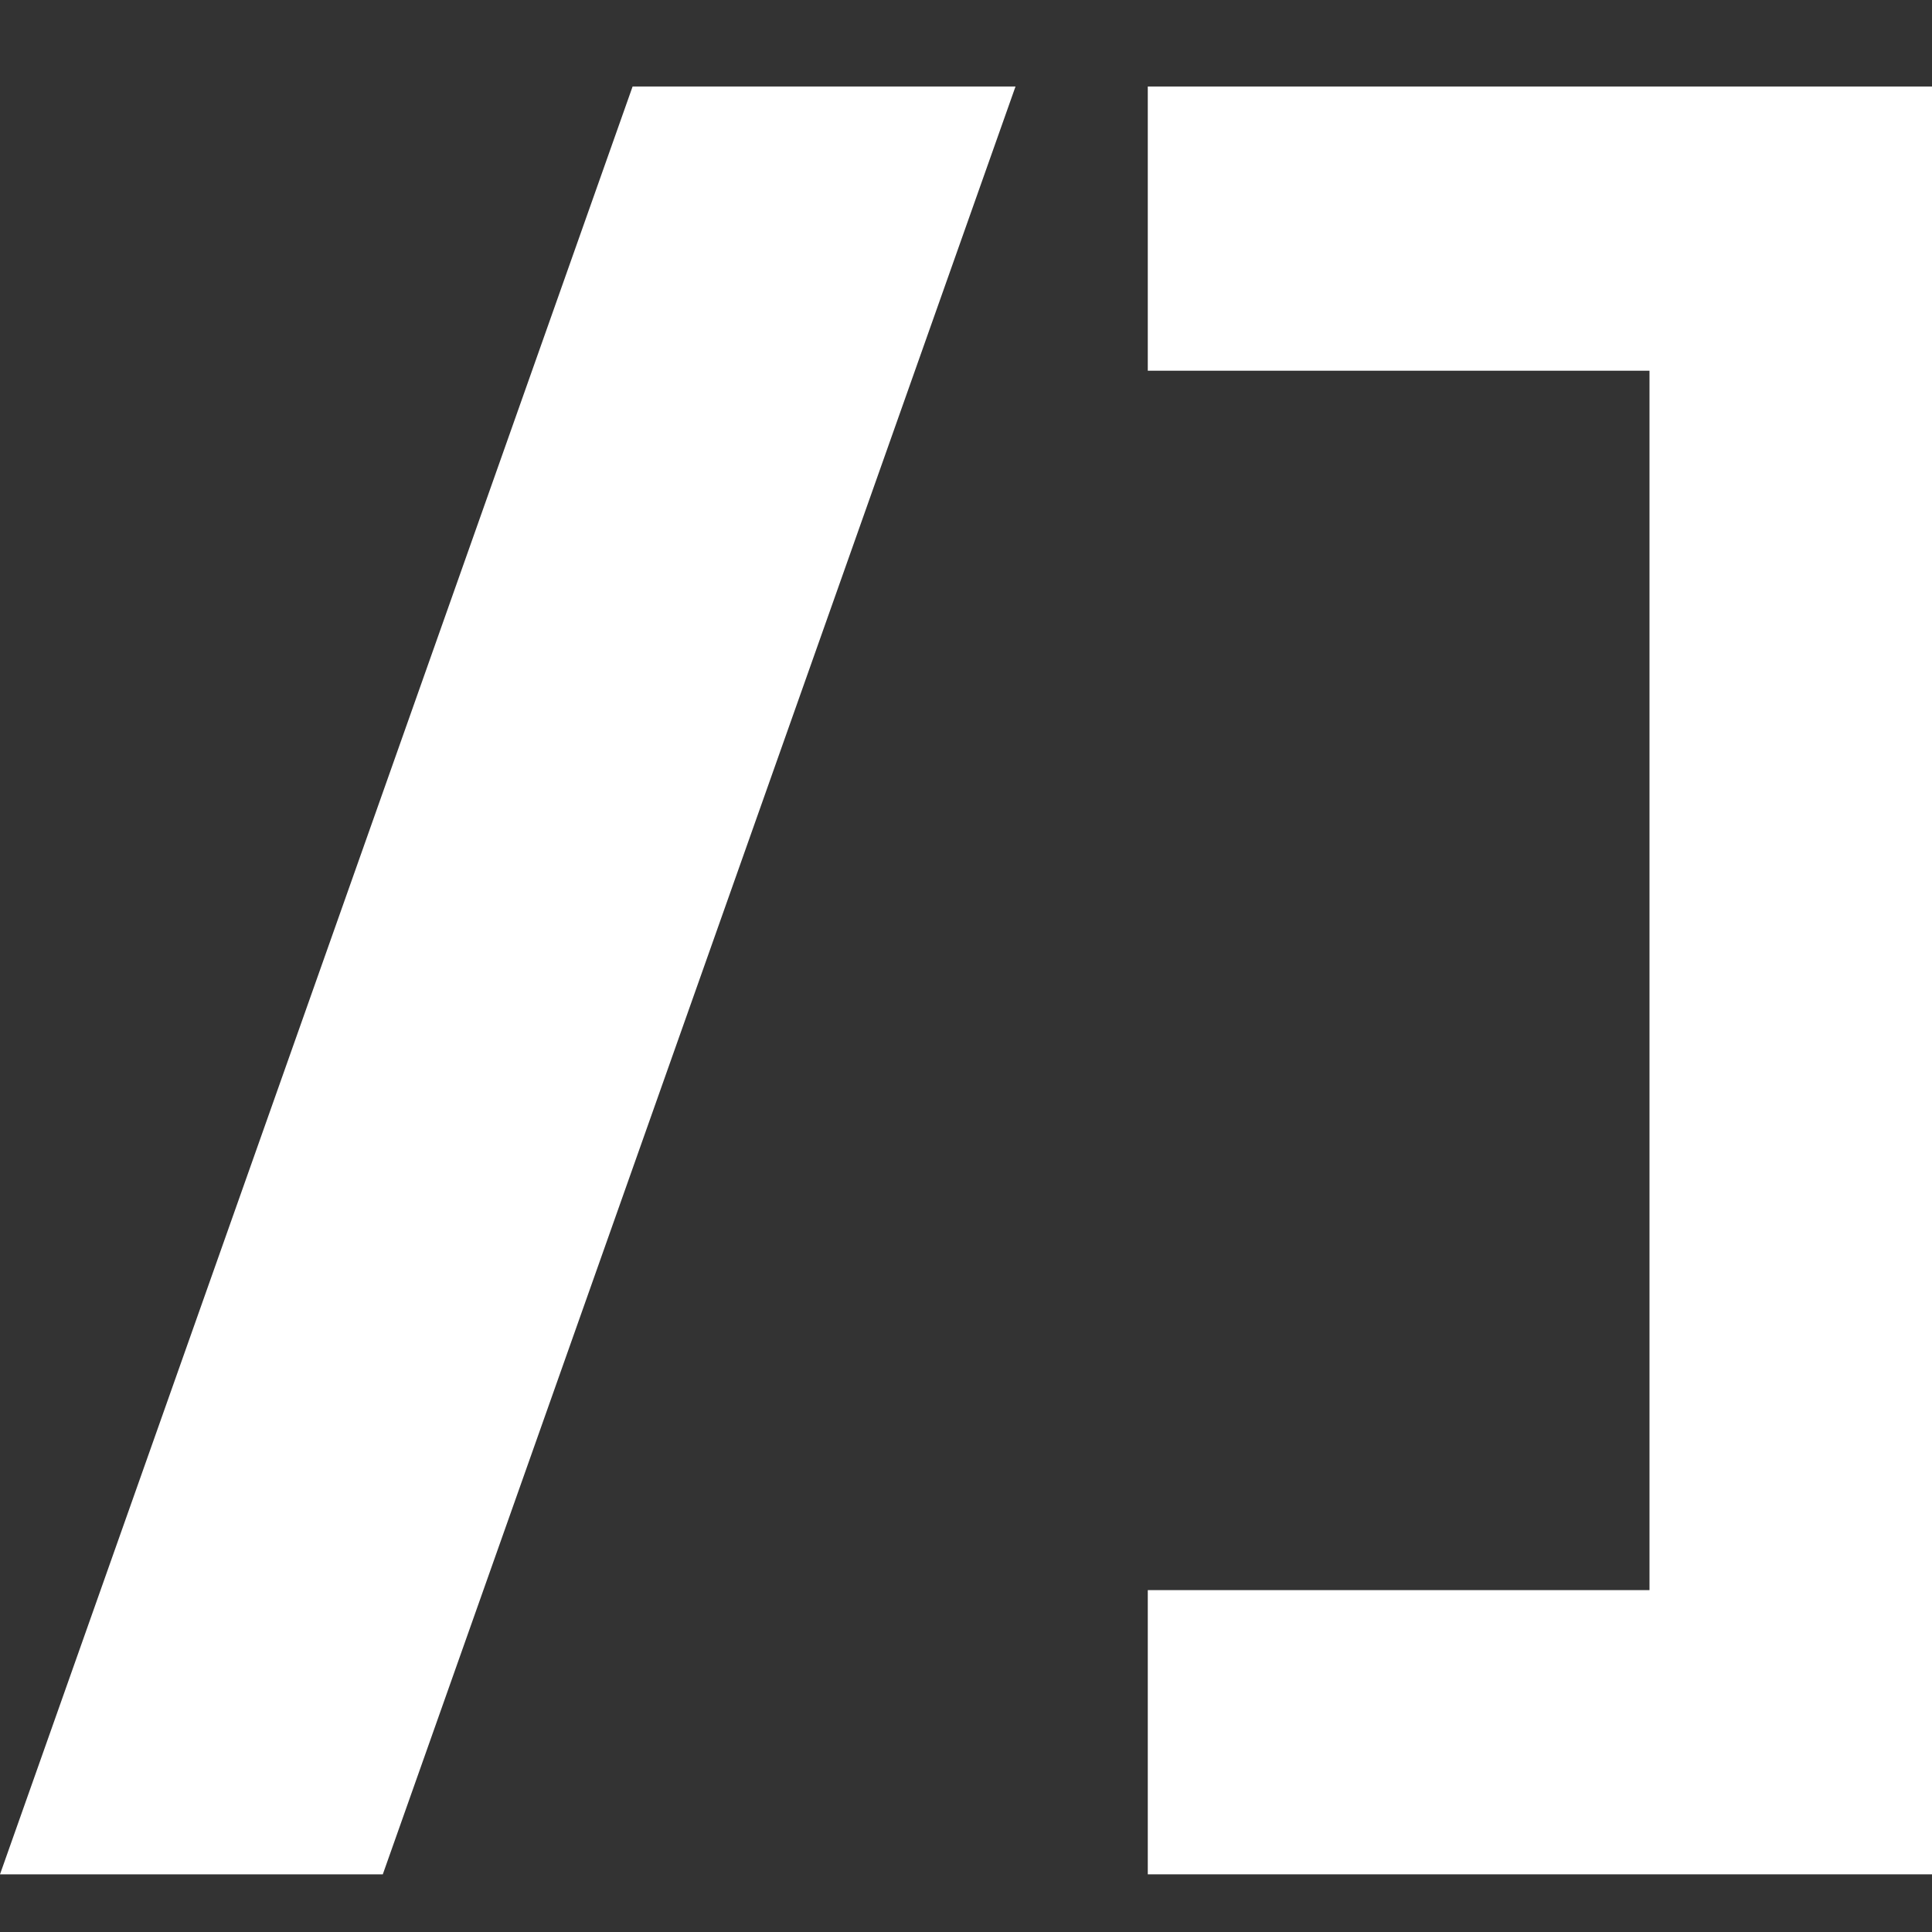 <?xml version="1.0" encoding="UTF-8"?>
<svg width="67px" height="67px" viewBox="0 0 67 67" version="1.1"
     xmlns="http://www.w3.org/2000/svg" xmlns:xlink="http://www.w3.org/1999/xlink">
    <rect x="0" y="0" width="67" height="67" fill="#333333" stroke="none"/>
    <g transform="translate(0, 3)" fill="#FFFFFF">
        <polygon
                points="39.804 0 39.804 9.856 57.203 9.856 57.203 52.144 39.804 52.144 39.804 62 67 62 67 0"></polygon>
        <polygon
                points="21.938 0 35.217 2.25860997e-15 13.275 62 0 62"></polygon>
    </g>
</svg>